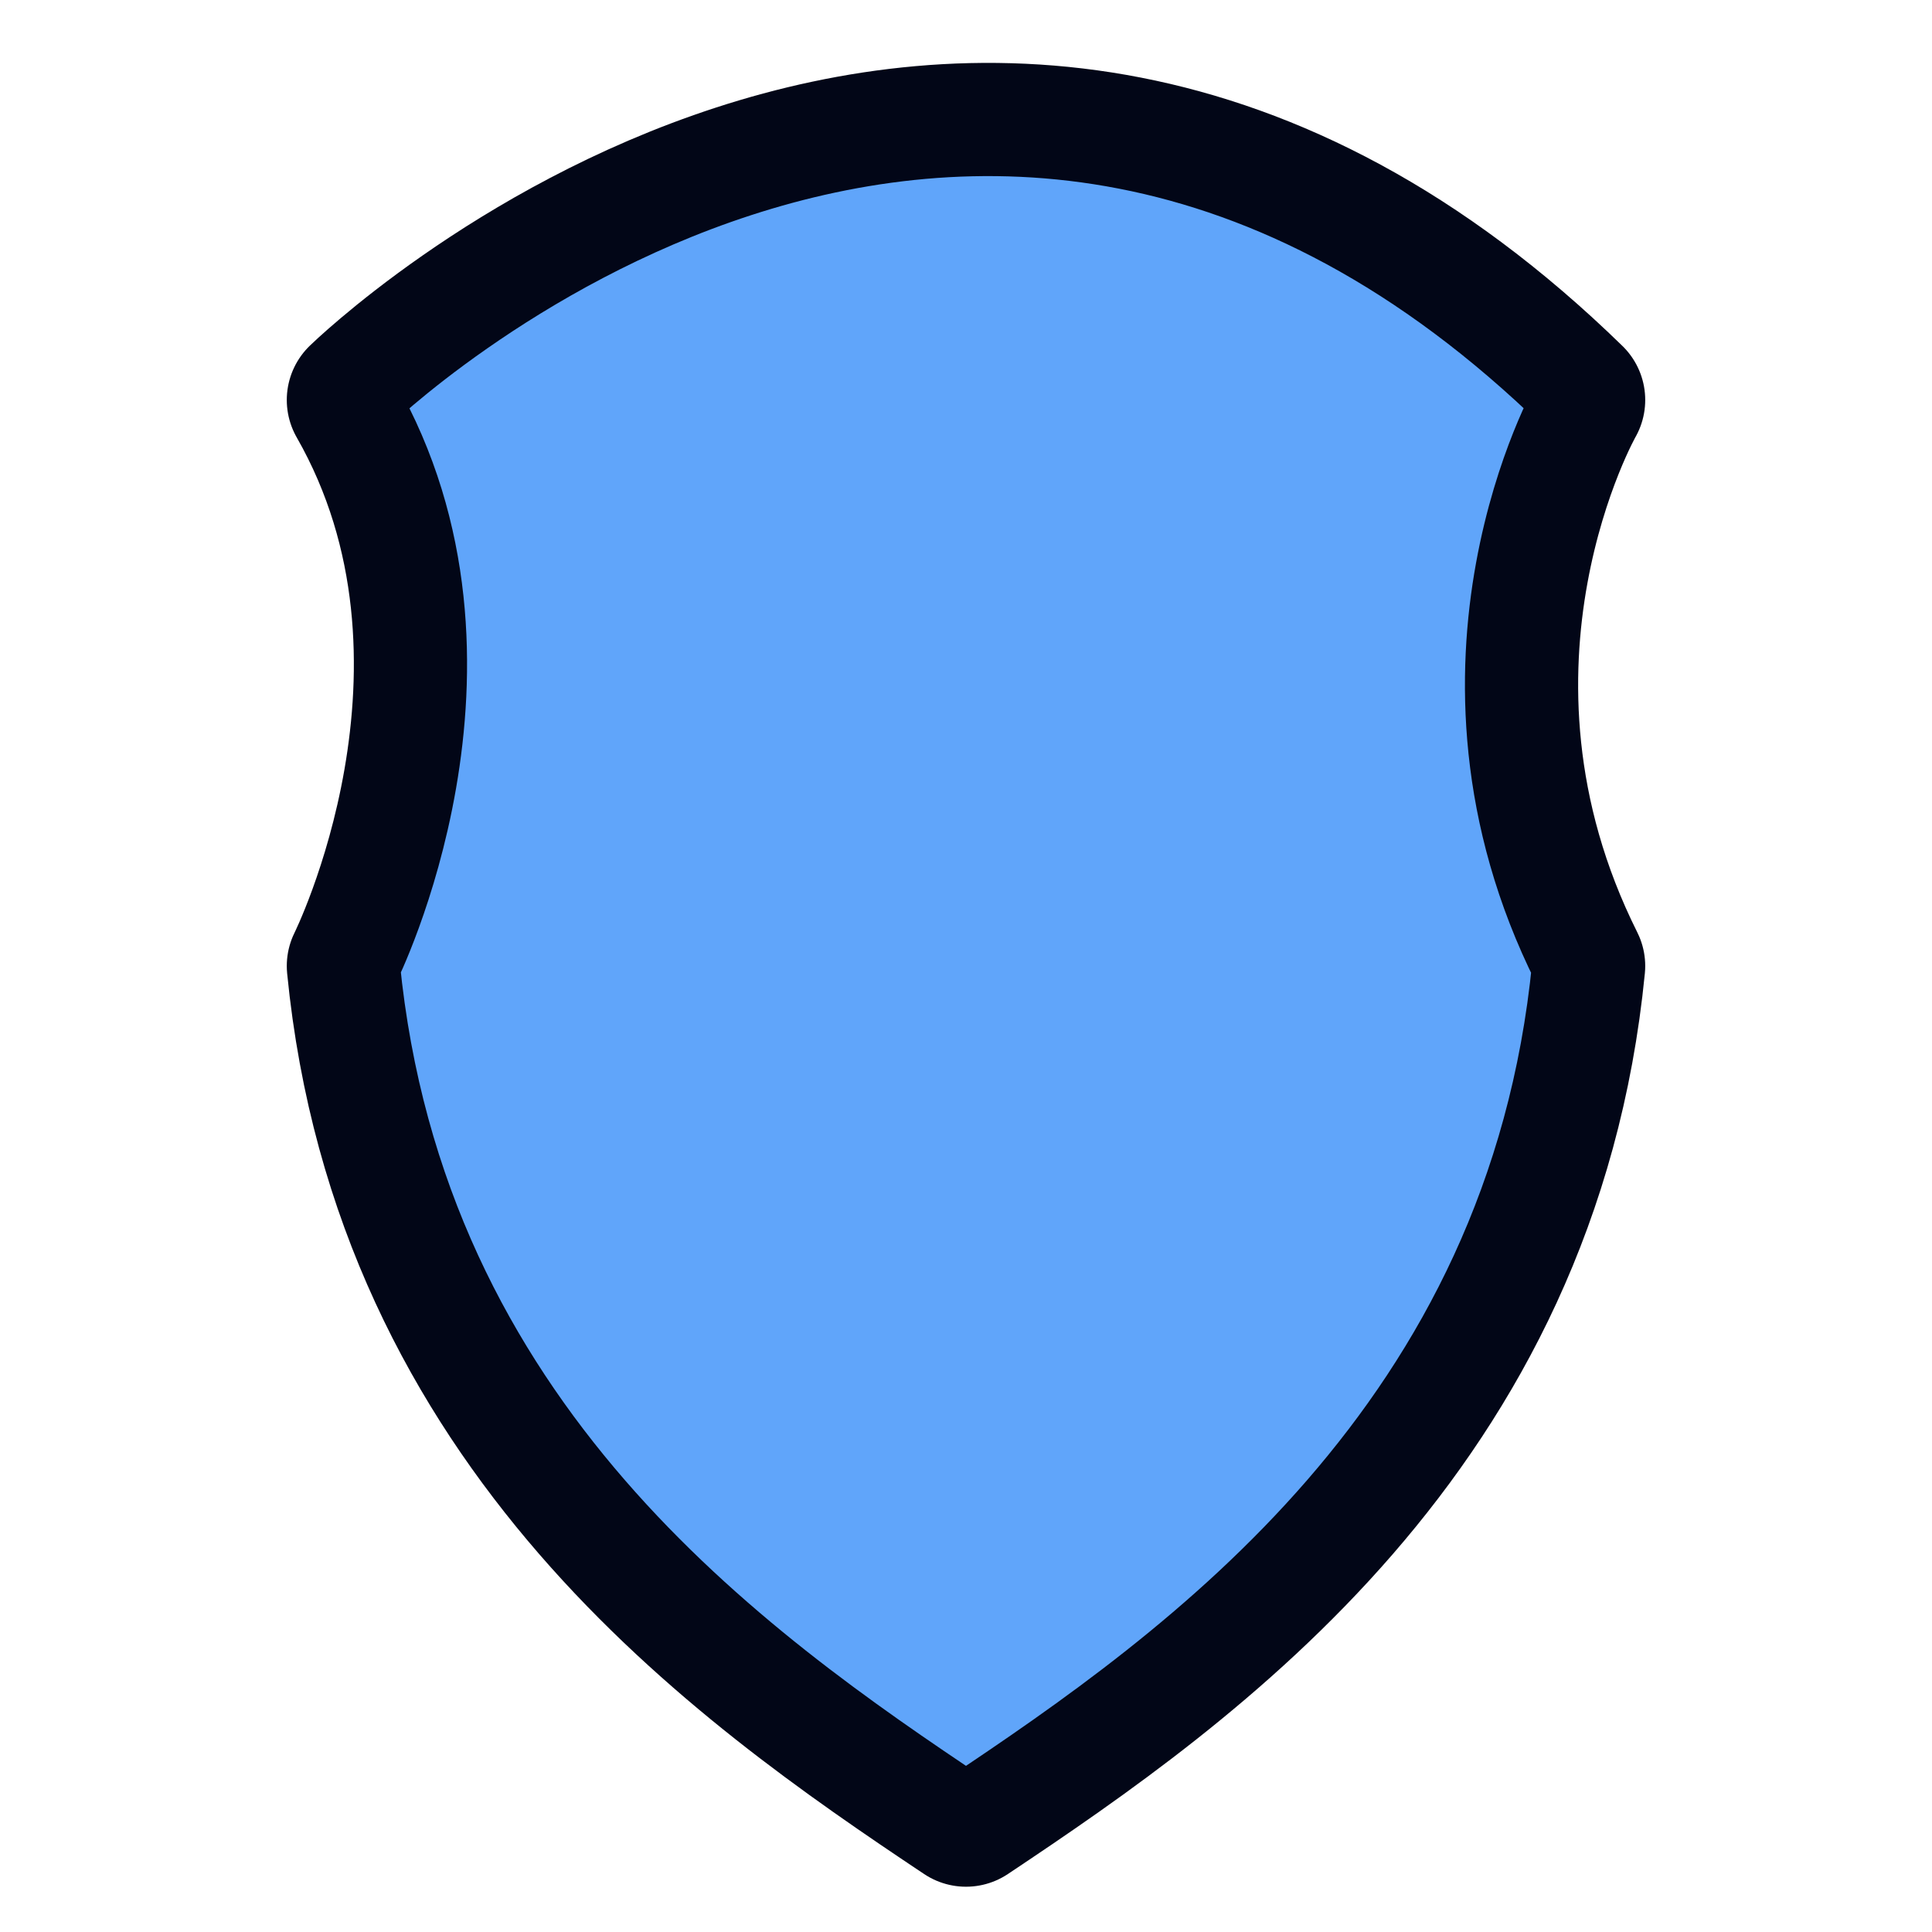 <svg width="512" height="512" viewBox="0 0 512 512" xmlns="http://www.w3.org/2000/svg">
  <defs>

    <!-- Reusable geometry -->
    <path id="shieldPath" d="M 256 480 
      C 196 440, 108 378, 96 256 
      C 96 256, 136 176, 96 106 
      C 96 106, 256 -50, 416 106 
      C 416 106, 376 176, 416 256 
      C 404 378, 316 440, 256 480 
      Z" />

    

    <path id="bulbGlass" d="
      M 256 145
      C 210 145, 180 180, 180 220
      C 180 250, 198 275, 220 290
      L 220 310
      C 220 325, 235 335, 256 335
      C 277 335, 292 325, 292 310
      L 292 290
      C 314 275, 332 250, 332 220
      C 332 180, 302 145, 256 145
      Z" />

    <g id="bulbCutout">
      <g transform="translate(0,-20)">
        <use href="#bulbGlass" />
      </g>
      <rect x="228" y="332" width="56" height="16" rx="6" />
      <rect x="232" y="365" width="48" height="12" rx="6" />
    </g>

    <!-- Masks -->
    <mask id="lineMask" maskUnits="userSpaceOnUse" maskContentUnits="userSpaceOnUse">
      <use href="#shieldPath" fill="white" />
      <use href="#bulbCutout" fill="black" />
    </mask>

    <!-- Used only to keep inner strokes inside the shield and away from the cutouts -->
    <mask id="shieldMask" maskUnits="userSpaceOnUse" maskContentUnits="userSpaceOnUse">
      <rect x="0" y="0" width="512" height="512" fill="black" />
      <use href="#shieldPath" fill="white" />
      <!-- prevent stroking outside shield where bulb overlaps the cutout area -->
      <use href="#bulbCutout" fill="black" />
    </mask>

    <!-- gradient -->
    <linearGradient id="silver" x1="0" y1="0" x2="1" y2="0">
      <stop offset="0%"  stop-color="#8093abff"/>
      <stop offset="50%" stop-color="#bdbdbdff"/>
      <stop offset="100%" stop-color="#8093abff"/>
    </linearGradient>
  </defs>

  <!-- Shield -->
   <use href="#shieldPath"
    fill="black"
    fill-opacity=".25"
    transform="translate(6, 10)"

  />

  <use href="#shieldPath"
    fill="transparent"
    stroke="#020617"
    stroke-width="40"
    stroke-linejoin="round"
  />

  <use href="#shieldPath"
    fill="#60A5FA"
    stroke="#020617"
    stroke-width="20"
    stroke-linejoin="round"
    mask="url(#lineMask)"
  />

</svg>